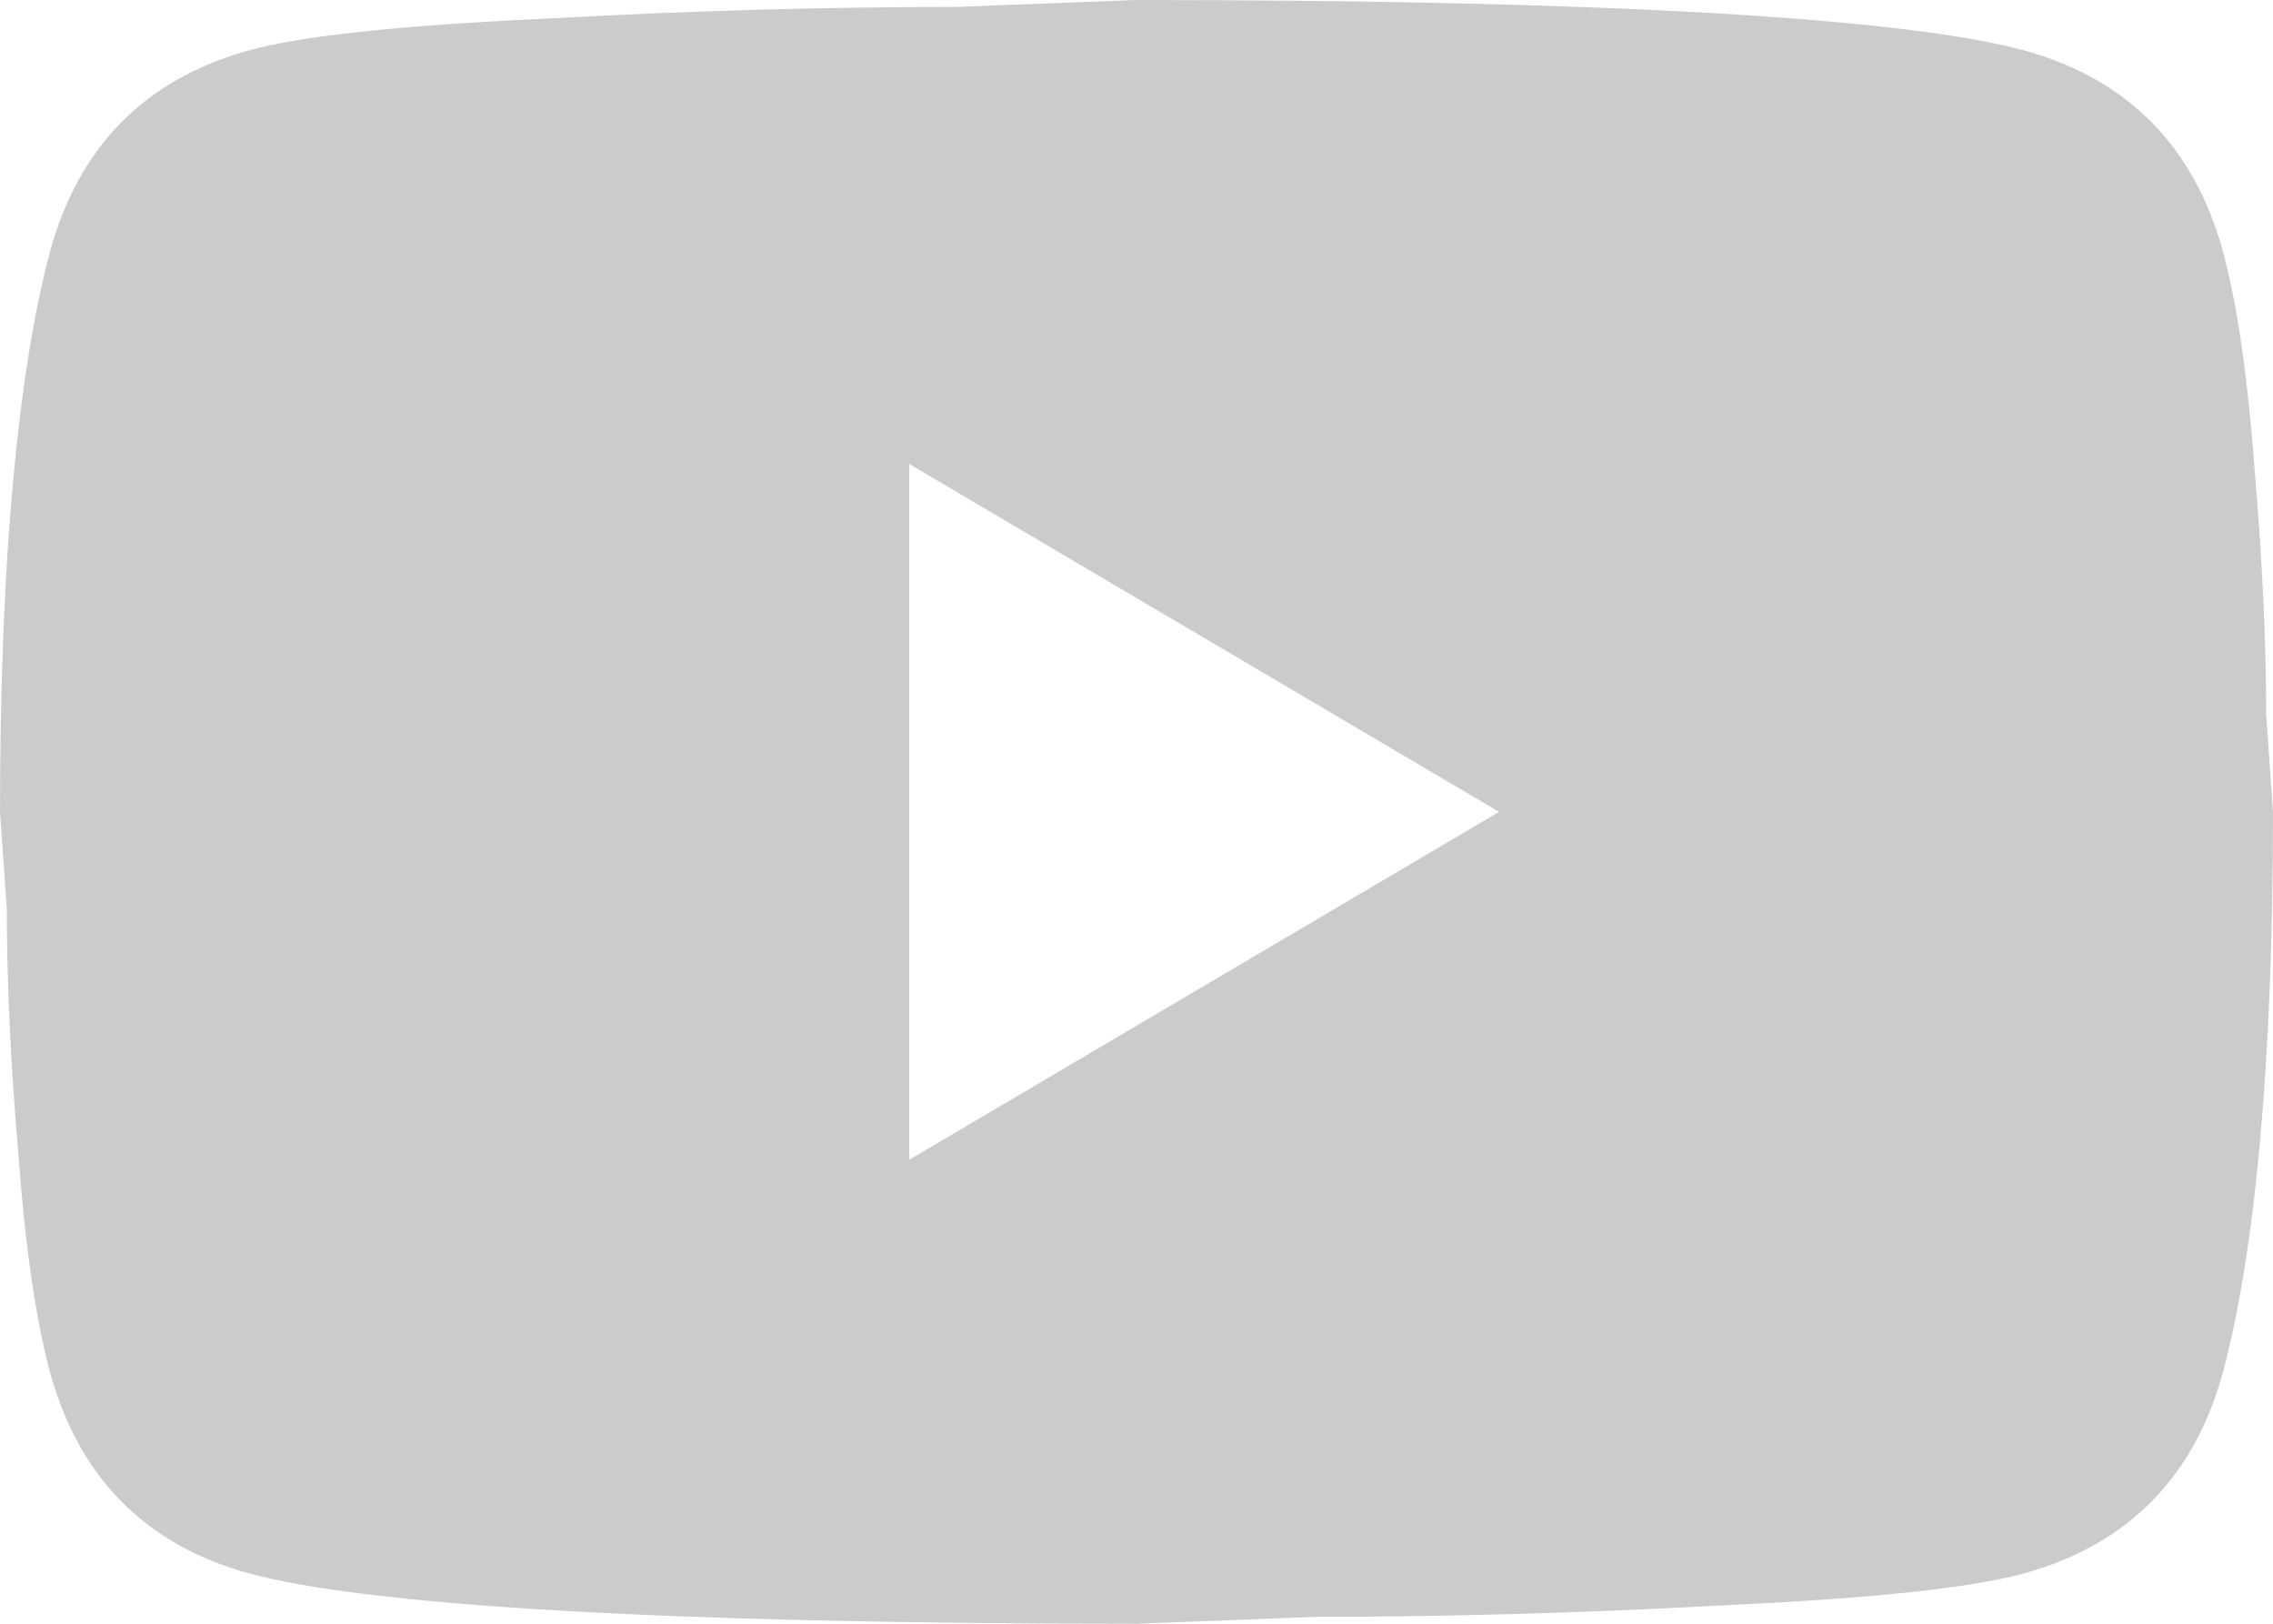 <?xml version="1.0" encoding="UTF-8"?> <svg xmlns="http://www.w3.org/2000/svg" width="21" height="15" viewBox="0 0 21 15" fill="none"><path d="M8.4 10.714L13.85 7.5L8.4 4.286V10.714ZM20.538 2.325C20.674 2.829 20.769 3.504 20.832 4.361C20.905 5.218 20.937 5.957 20.937 6.6L21 7.5C21 9.846 20.832 11.571 20.538 12.675C20.276 13.639 19.666 14.261 18.721 14.529C18.228 14.668 17.325 14.764 15.939 14.829C14.574 14.904 13.325 14.936 12.169 14.936L10.5 15C6.101 15 3.36 14.829 2.279 14.529C1.333 14.261 0.725 13.639 0.462 12.675C0.326 12.171 0.231 11.496 0.168 10.639C0.095 9.782 0.063 9.043 0.063 8.4L0 7.5C0 5.154 0.168 3.429 0.462 2.325C0.725 1.361 1.333 0.739 2.279 0.471C2.772 0.332 3.675 0.236 5.061 0.171C6.426 0.096 7.676 0.064 8.831 0.064L10.5 0C14.899 0 17.64 0.171 18.721 0.471C19.666 0.739 20.276 1.361 20.538 2.325Z" fill="#CBCBCB"></path></svg> 
